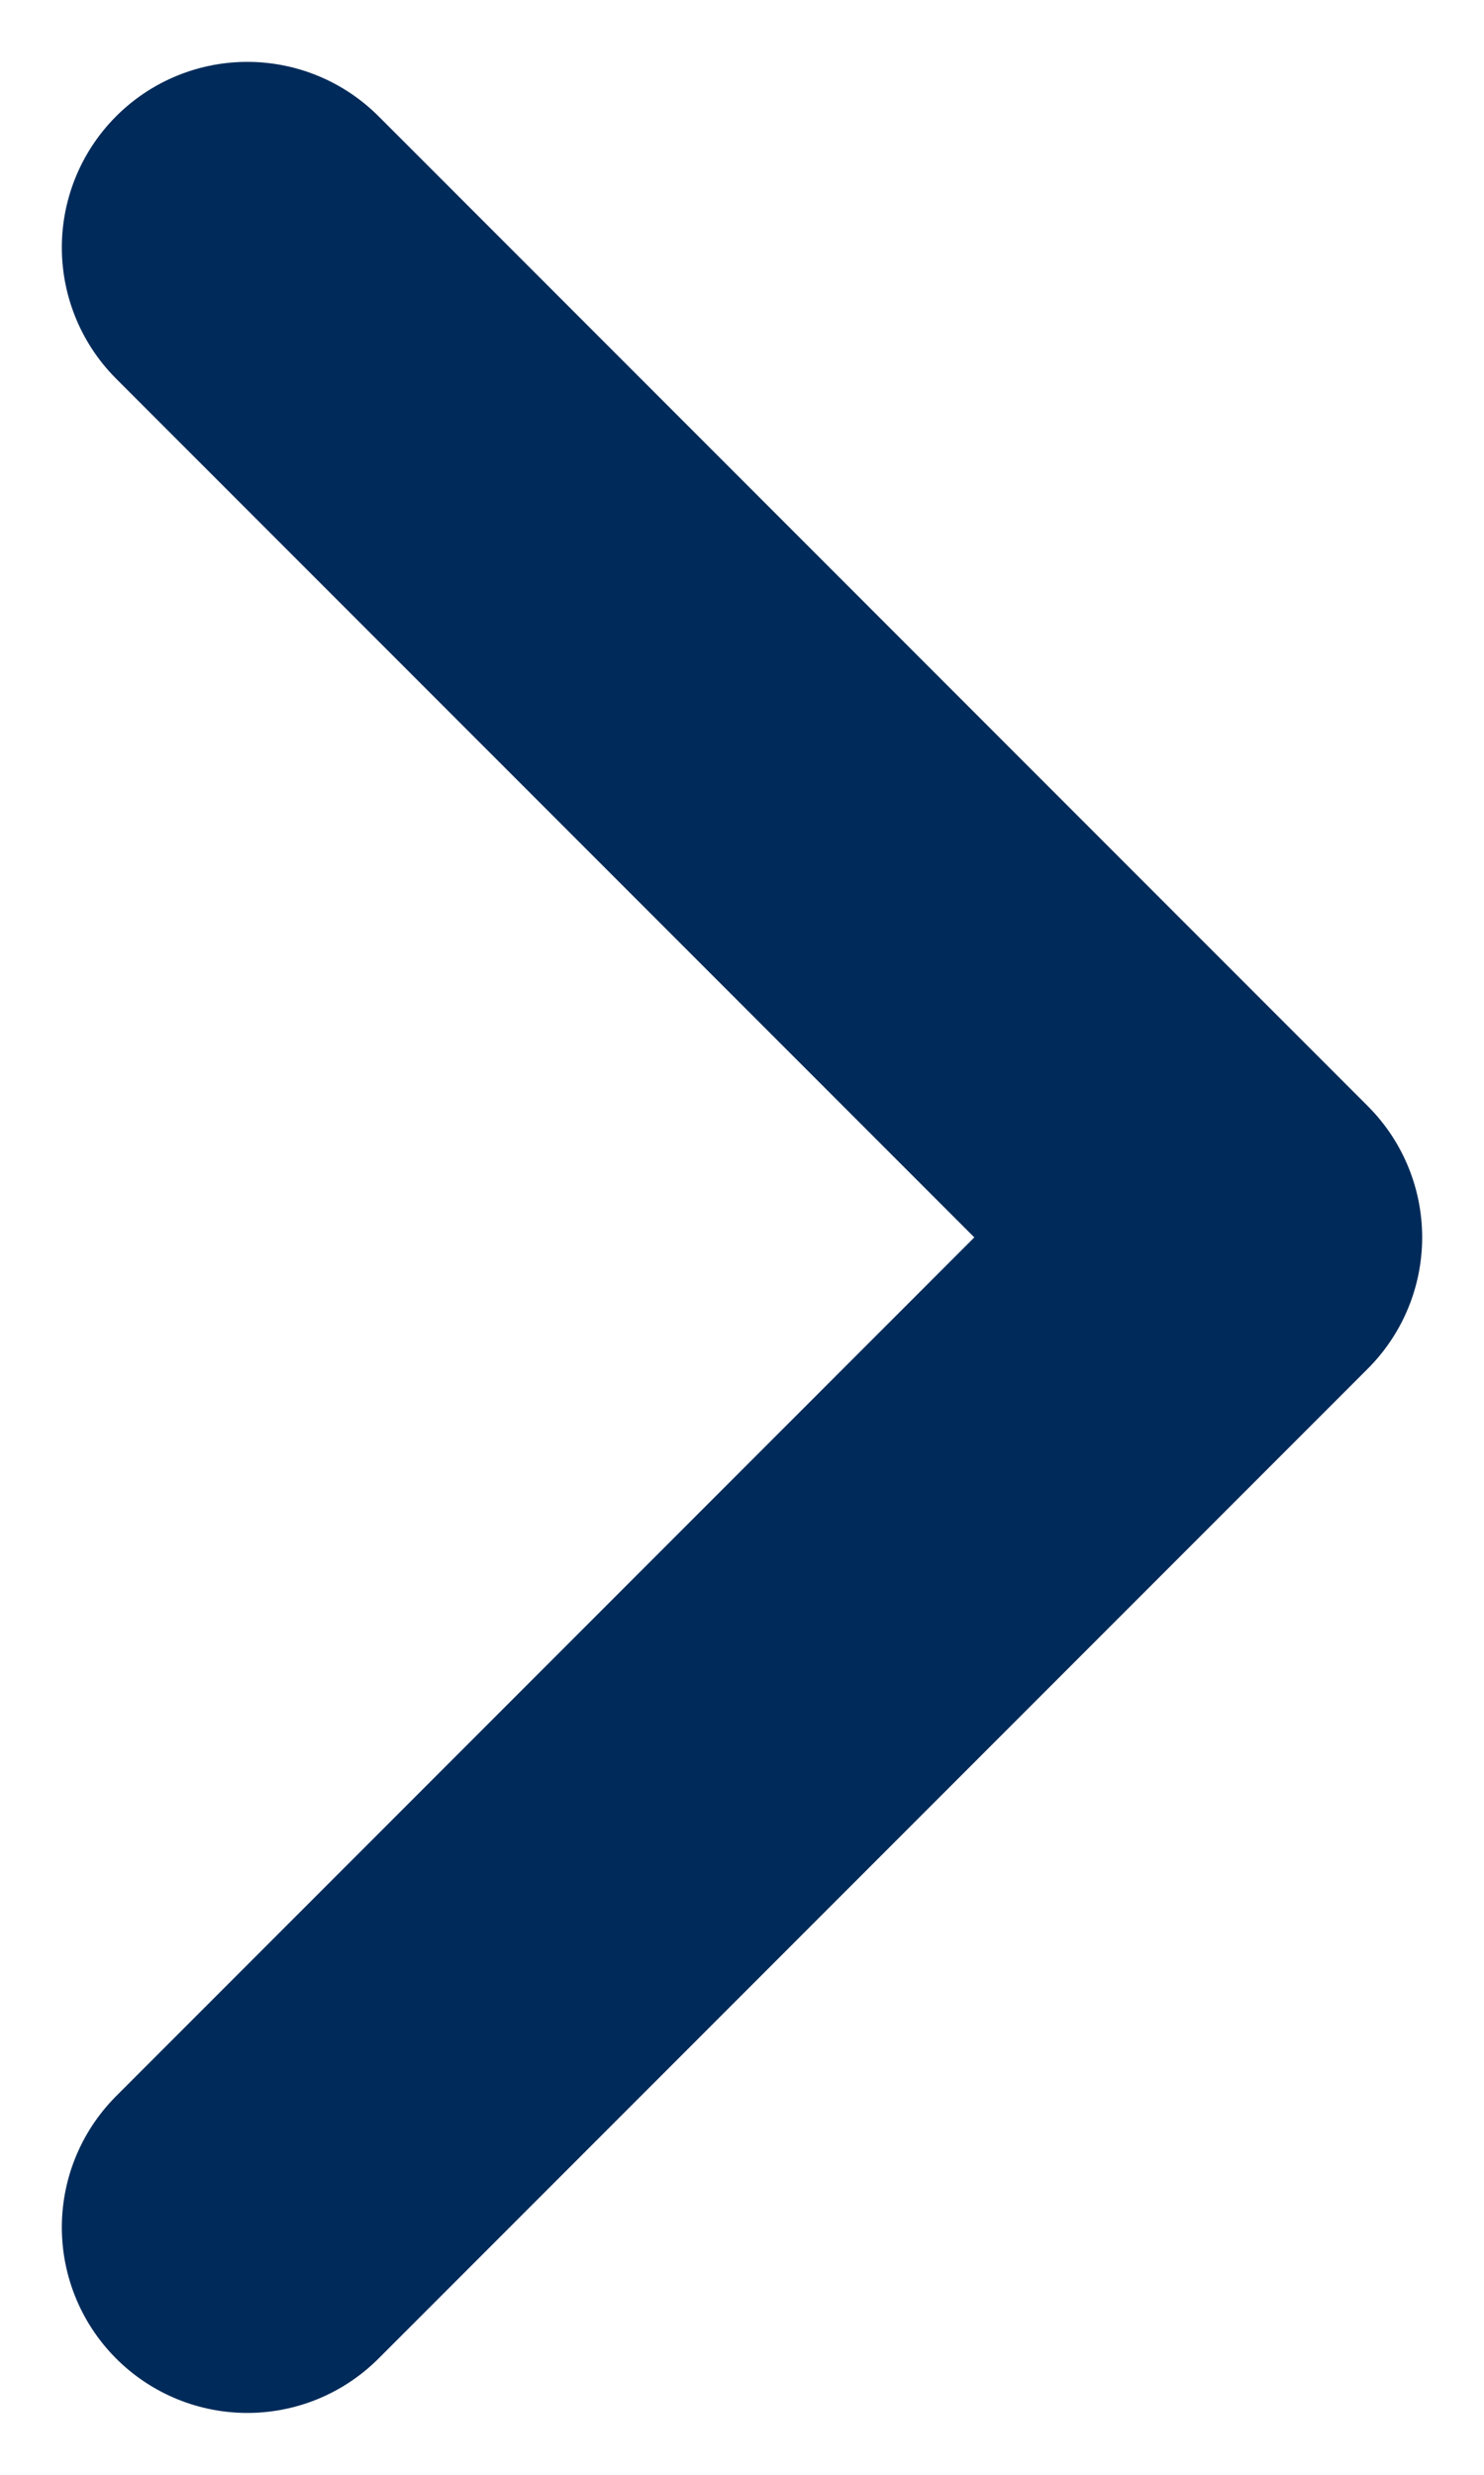 <svg width="12" height="20" viewBox="0 0 12 20" fill="none" xmlns="http://www.w3.org/2000/svg">
<path d="M2 18L10 10L2 2" stroke="#002A59" stroke-width="3" stroke-linecap="round" stroke-linejoin="round"/>
</svg>
